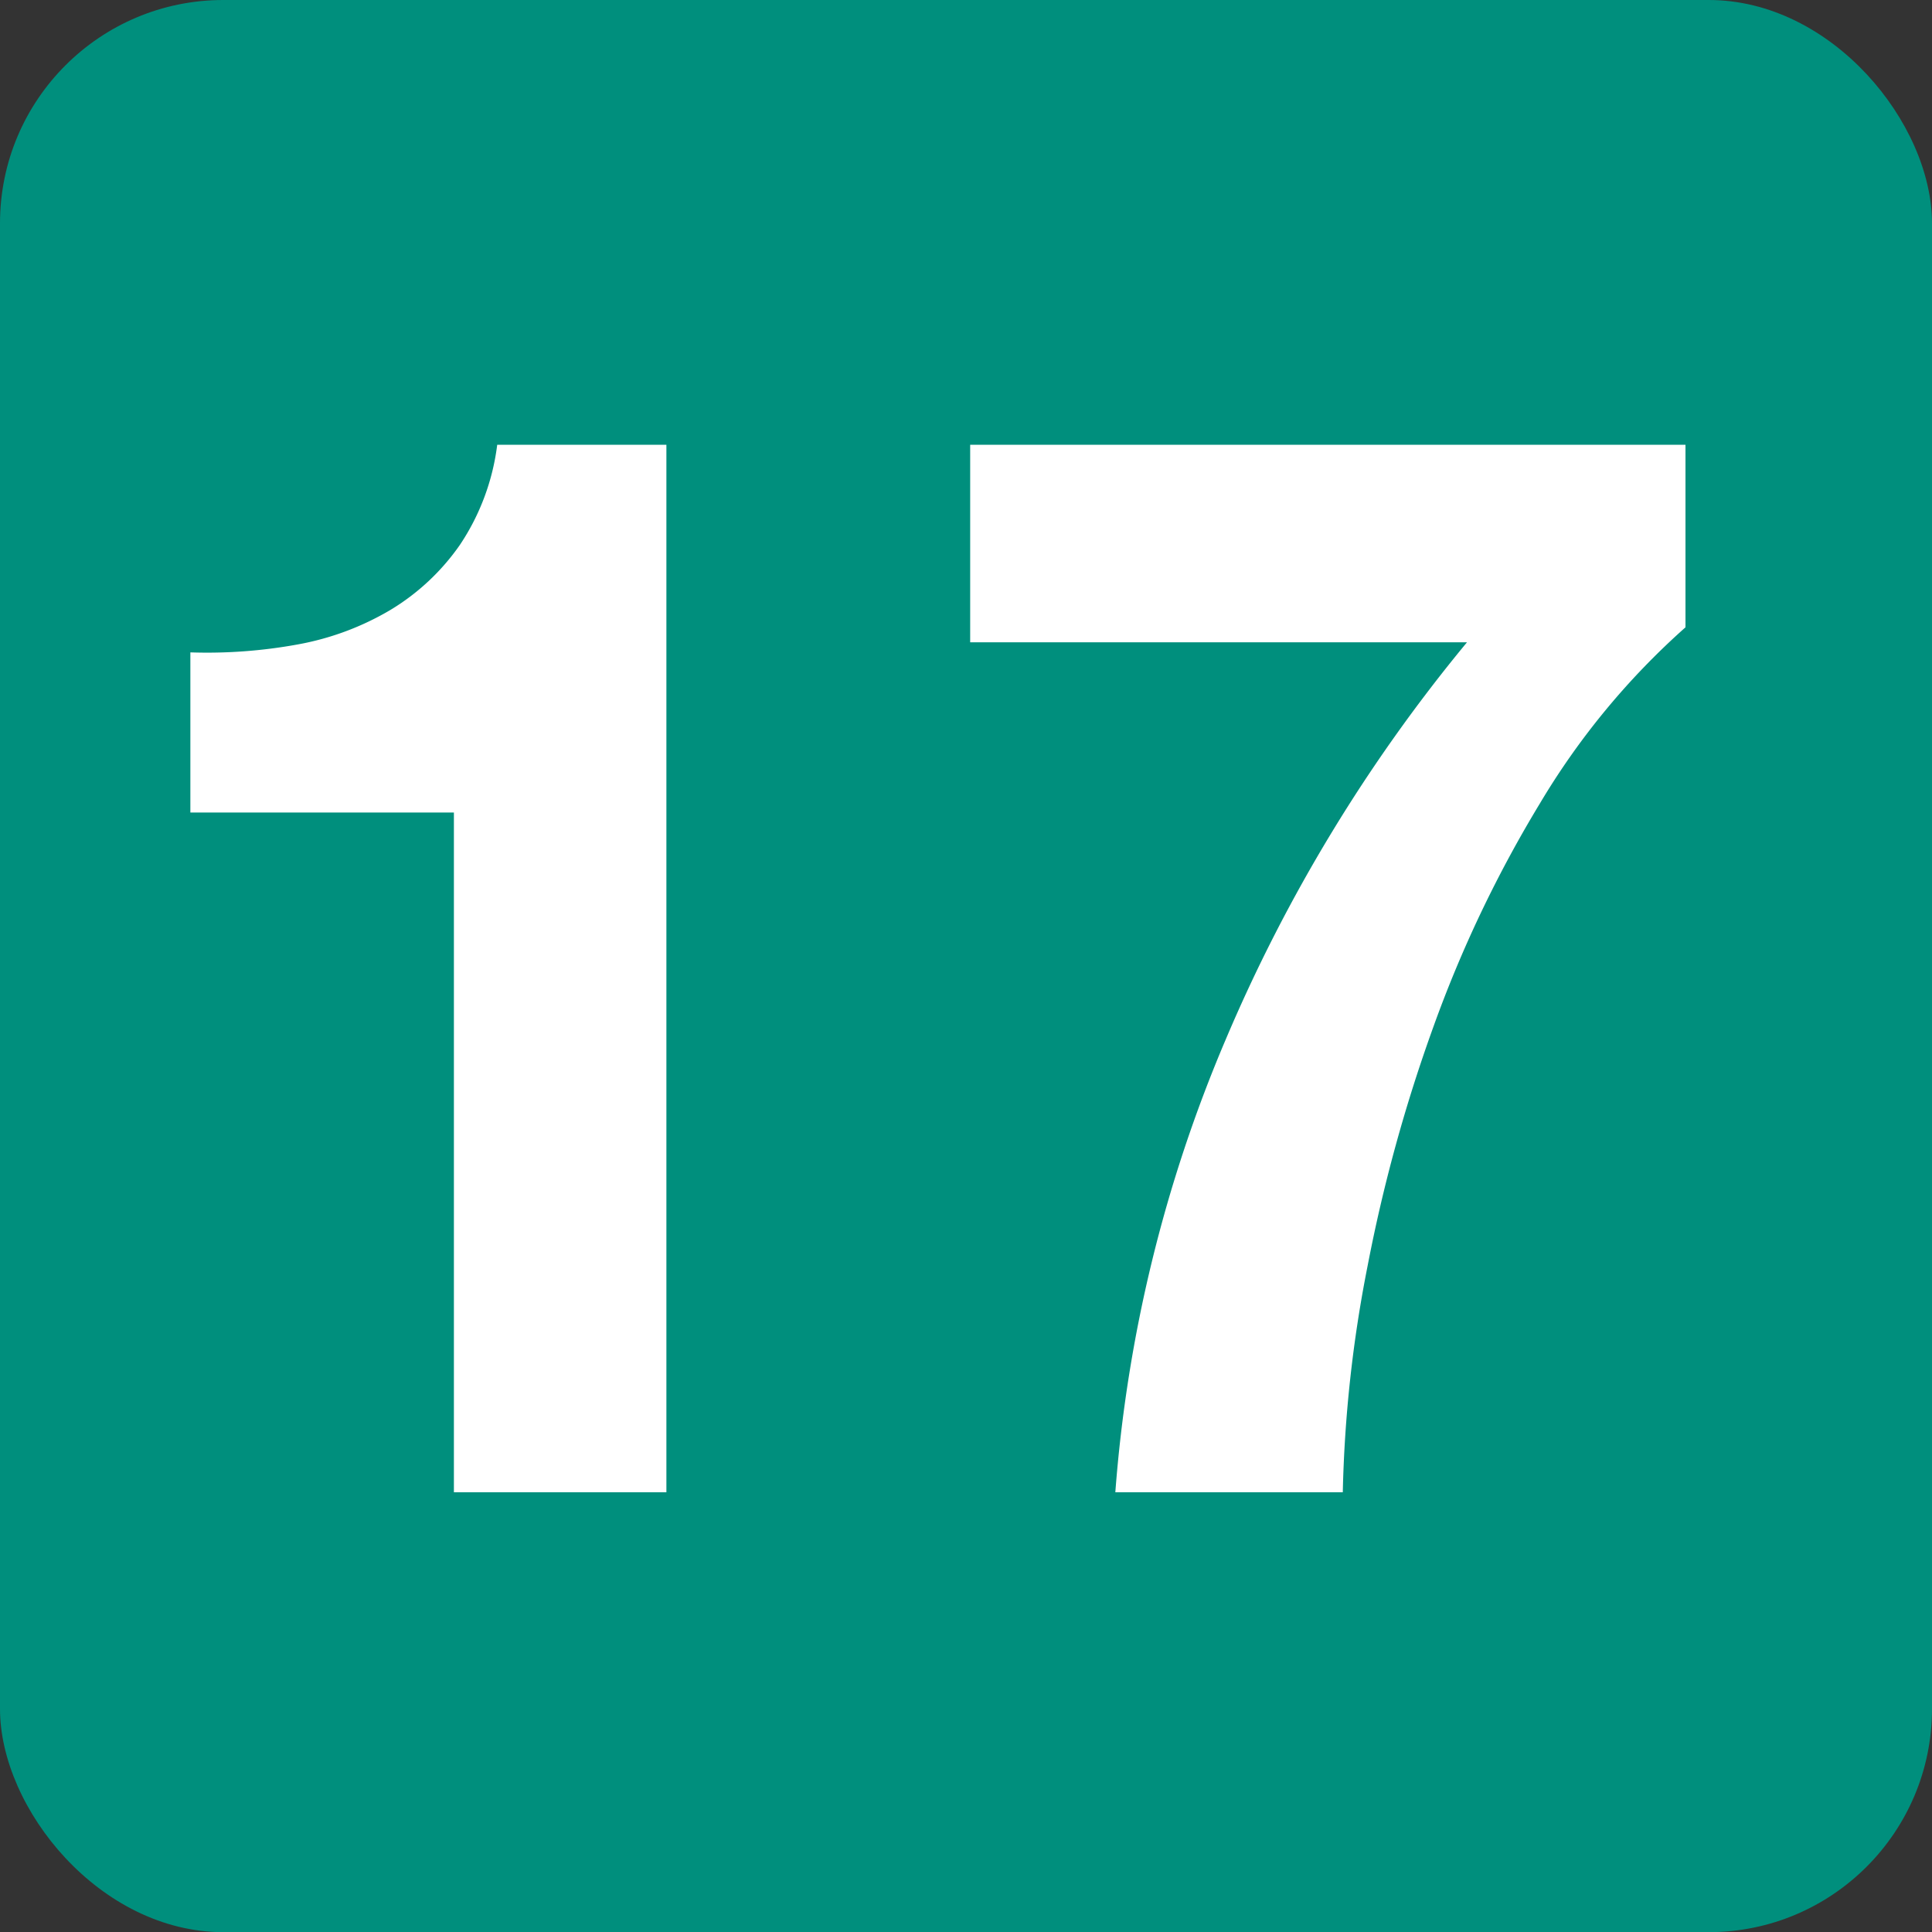 <svg xmlns="http://www.w3.org/2000/svg" width="24.53" height="24.532" viewBox="0 0 24.53 24.532">
  <rect x="0" y="0" width="24.53" height="24.532" fill="#333333" stroke="none"/>
  <g id="グループ_2766" data-name="グループ 2766" transform="translate(-430 -5023.594)">
    <rect id="長方形_1675" data-name="長方形 1675" width="24.53" height="24.532" rx="2.835" transform="translate(430 5023.594)" fill="#008f7d"/>
    <path id="パス_5045" data-name="パス 5045" d="M7.448,0V-13.3H5.3a2.937,2.937,0,0,1-.475,1.273,2.89,2.89,0,0,1-.884.826,3.544,3.544,0,0,1-1.178.437,6.387,6.387,0,0,1-1.359.1v2.033H4.75V0ZM20.387-10.982V-13.3H11.305v2.508h6.308a20.387,20.387,0,0,0-3.068,5.054A18.14,18.14,0,0,0,13.148,0h2.888a16.585,16.585,0,0,1,.314-2.869,20.053,20.053,0,0,1,.836-3.04A15.714,15.714,0,0,1,18.535-8.74,9.46,9.46,0,0,1,20.387-10.982Z" transform="translate(431.013 5042.541)" fill="#fff"/>
  </g>
</svg>
